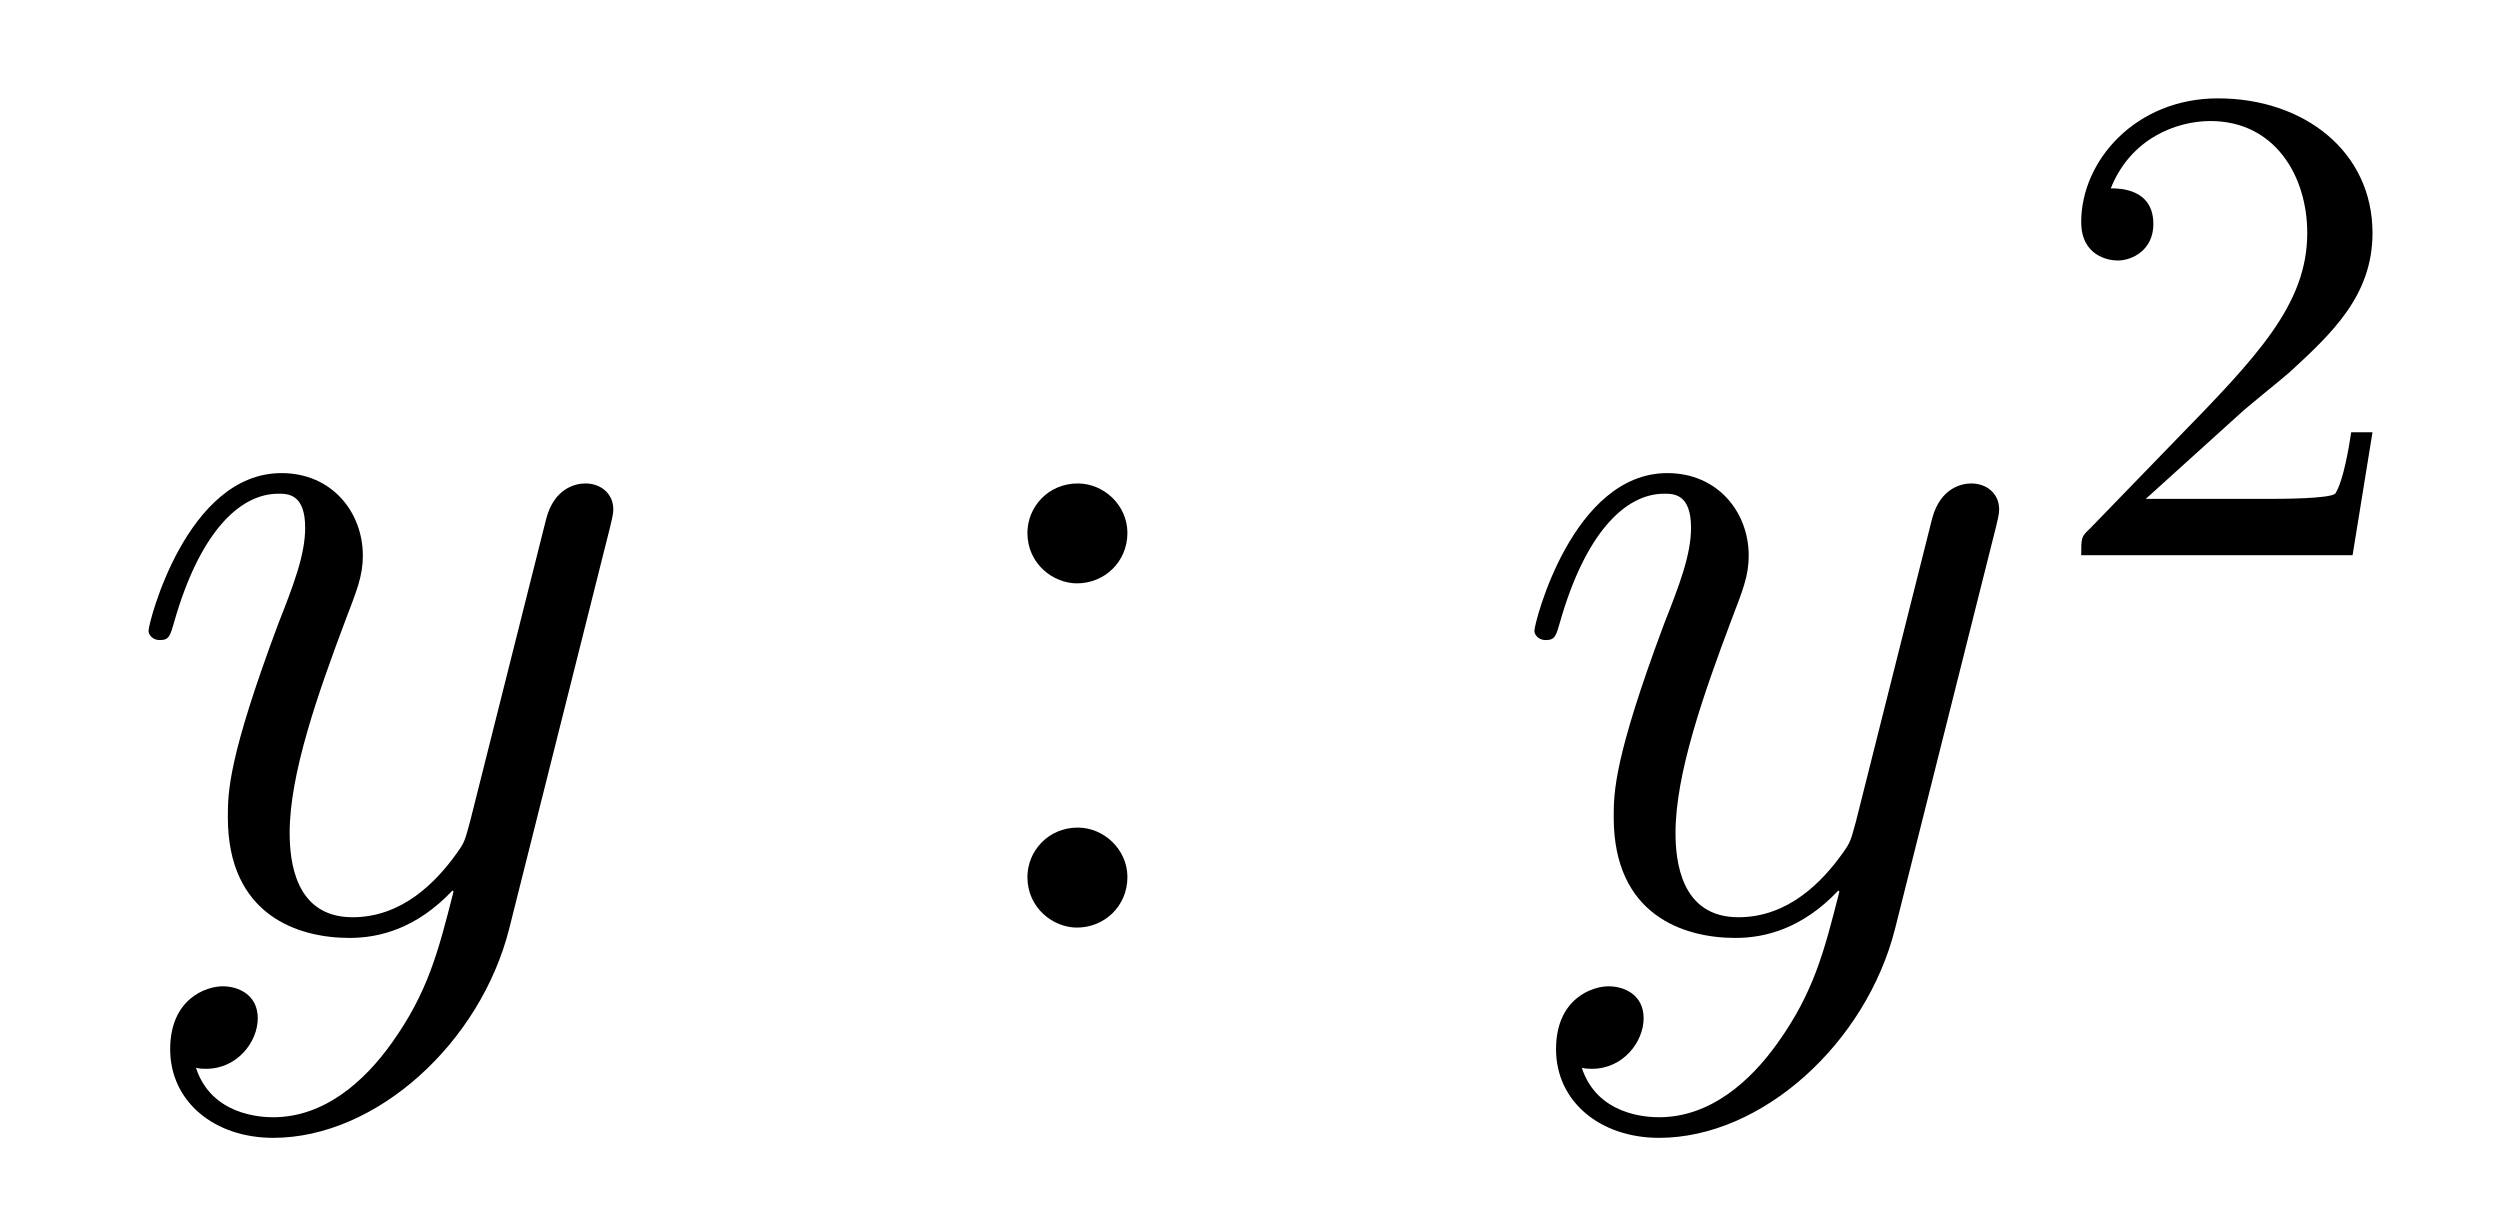 <?xml version='1.0'?>
<!-- This file was generated by dvisvgm 1.14.1 -->
<svg height='14pt' version='1.1' viewBox='0 -14 29 14' width='29pt' xmlns='http://www.w3.org/2000/svg' xmlns:xlink='http://www.w3.org/1999/xlink'>
<g id='page1'>
<g transform='matrix(1 0 0 1 -127 651)'>
<path d='M131.544 -652.901C131.221 -652.447 130.755 -652.04 130.169 -652.04C130.026 -652.04 129.452 -652.064 129.273 -652.614C129.308 -652.602 129.368 -652.602 129.392 -652.602C129.751 -652.602 129.99 -652.913 129.99 -653.188C129.99 -653.463 129.763 -653.559 129.583 -653.559C129.392 -653.559 128.974 -653.415 128.974 -652.829C128.974 -652.22 129.488 -651.801 130.169 -651.801C131.365 -651.801 132.572 -652.901 132.907 -654.228L134.078 -658.89C134.09 -658.95 134.114 -659.022 134.114 -659.093C134.114 -659.273 133.971 -659.392 133.791 -659.392C133.684 -659.392 133.433 -659.344 133.337 -658.986L132.453 -655.471C132.393 -655.256 132.393 -655.232 132.297 -655.101C132.058 -654.766 131.663 -654.36 131.09 -654.36C130.42 -654.36 130.36 -655.017 130.36 -655.34C130.36 -656.021 130.683 -656.942 131.006 -657.802C131.138 -658.149 131.209 -658.316 131.209 -658.555C131.209 -659.058 130.851 -659.512 130.265 -659.512C129.165 -659.512 128.723 -657.778 128.723 -657.683C128.723 -657.635 128.771 -657.575 128.854 -657.575C128.962 -657.575 128.974 -657.623 129.022 -657.79C129.308 -658.794 129.763 -659.273 130.229 -659.273C130.337 -659.273 130.54 -659.273 130.54 -658.878C130.54 -658.567 130.408 -658.221 130.229 -657.767C129.643 -656.2 129.643 -655.806 129.643 -655.519C129.643 -654.383 130.456 -654.12 131.054 -654.12C131.401 -654.12 131.831 -654.228 132.249 -654.67L132.261 -654.658C132.082 -653.953 131.962 -653.487 131.544 -652.901Z' fill-rule='evenodd'/>
<path d='M140.078 -658.818C140.078 -659.141 139.803 -659.392 139.503 -659.392C139.157 -659.392 138.918 -659.117 138.918 -658.818C138.918 -658.46 139.217 -658.233 139.492 -658.233C139.814 -658.233 140.078 -658.484 140.078 -658.818ZM140.078 -654.826C140.078 -655.148 139.803 -655.4 139.503 -655.4C139.157 -655.4 138.918 -655.125 138.918 -654.826C138.918 -654.467 139.217 -654.24 139.492 -654.24C139.814 -654.24 140.078 -654.491 140.078 -654.826Z' fill-rule='evenodd'/>
<path d='M147.62 -652.901C147.297 -652.447 146.831 -652.04 146.245 -652.04C146.102 -652.04 145.528 -652.064 145.349 -652.614C145.385 -652.602 145.444 -652.602 145.468 -652.602C145.827 -652.602 146.066 -652.913 146.066 -653.188C146.066 -653.463 145.839 -653.559 145.659 -653.559C145.468 -653.559 145.05 -653.415 145.05 -652.829C145.05 -652.22 145.564 -651.801 146.245 -651.801C147.441 -651.801 148.648 -652.901 148.983 -654.228L150.154 -658.89C150.166 -658.95 150.19 -659.022 150.19 -659.093C150.19 -659.273 150.047 -659.392 149.867 -659.392C149.76 -659.392 149.509 -659.344 149.413 -658.986L148.529 -655.471C148.469 -655.256 148.469 -655.232 148.373 -655.101C148.134 -654.766 147.74 -654.36 147.166 -654.36C146.496 -654.36 146.436 -655.017 146.436 -655.34C146.436 -656.021 146.759 -656.942 147.082 -657.802C147.214 -658.149 147.285 -658.316 147.285 -658.555C147.285 -659.058 146.927 -659.512 146.341 -659.512C145.241 -659.512 144.799 -657.778 144.799 -657.683C144.799 -657.635 144.847 -657.575 144.93 -657.575C145.038 -657.575 145.05 -657.623 145.098 -657.79C145.385 -658.794 145.839 -659.273 146.305 -659.273C146.413 -659.273 146.616 -659.273 146.616 -658.878C146.616 -658.567 146.484 -658.221 146.305 -657.767C145.719 -656.2 145.719 -655.806 145.719 -655.519C145.719 -654.383 146.532 -654.12 147.13 -654.12C147.477 -654.12 147.907 -654.228 148.325 -654.67L148.337 -654.658C148.158 -653.953 148.038 -653.487 147.62 -652.901Z' fill-rule='evenodd'/>
<path d='M152.967 -660.186C153.095 -660.305 153.429 -660.568 153.557 -660.68C154.051 -661.134 154.521 -661.572 154.521 -662.297C154.521 -663.245 153.724 -663.859 152.728 -663.859C151.772 -663.859 151.142 -663.134 151.142 -662.425C151.142 -662.034 151.453 -661.978 151.565 -661.978C151.732 -661.978 151.979 -662.098 151.979 -662.401C151.979 -662.815 151.581 -662.815 151.485 -662.815C151.716 -663.397 152.25 -663.596 152.64 -663.596C153.382 -663.596 153.764 -662.967 153.764 -662.297C153.764 -661.468 153.182 -660.863 152.242 -659.899L151.238 -658.863C151.142 -658.775 151.142 -658.759 151.142 -658.56H154.29L154.521 -659.986H154.274C154.25 -659.827 154.186 -659.428 154.091 -659.277C154.043 -659.213 153.437 -659.213 153.31 -659.213H151.891L152.967 -660.186Z' fill-rule='evenodd'/>
</g>
</g>
</svg>
